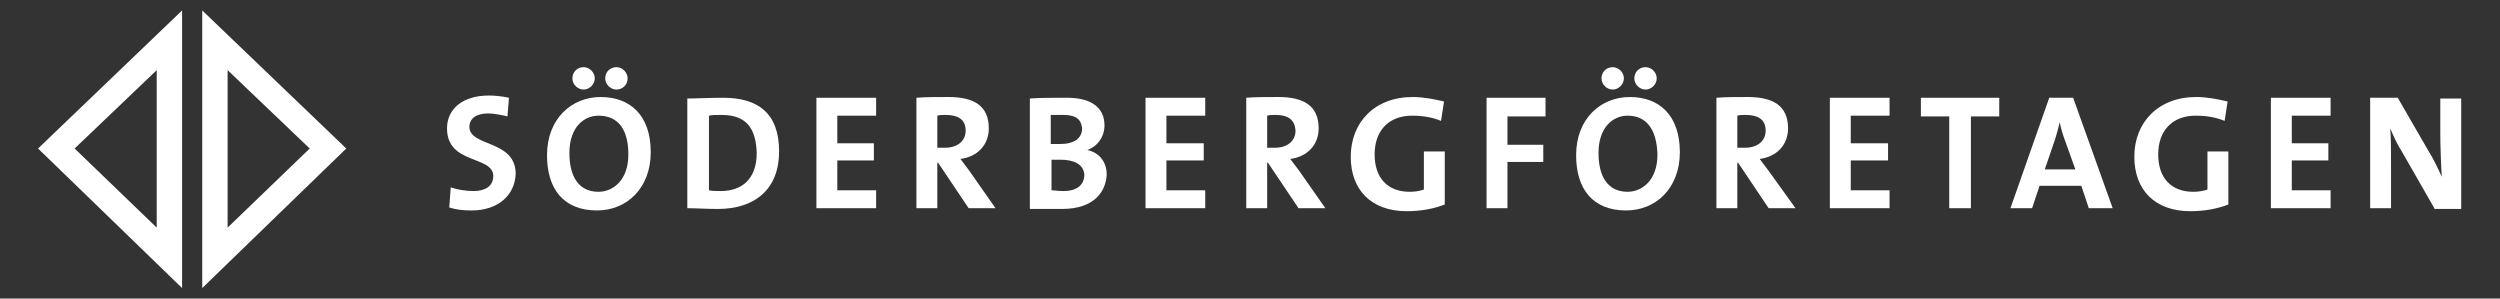 <?xml version="1.0" encoding="utf-8"?>
<!-- Generator: Adobe Illustrator 25.0.0, SVG Export Plug-In . SVG Version: 6.00 Build 0)  -->
<svg version="1.1" id="Layer_1" xmlns="http://www.w3.org/2000/svg" xmlns:xlink="http://www.w3.org/1999/xlink" x="0px" y="0px"
	 viewBox="0 0 335 40" style="enable-background:new 0 0 335 40;" xml:space="preserve">
<rect x="0" y="0" width="335" height="40" fill="#333333" stroke="none"/>
<style type="text/css">
	.st0{fill:#FFFFFF;}
</style>
<g>
	<path class="st0" d="M63.2,28.2c-1.1,0-2.1-0.1-3-0.4l0.2-2.7c0.8,0.3,2,0.5,3.1,0.5c1.4,0,2.6-0.6,2.6-2c0-2.8-6.2-1.5-6.2-6.4
		c0-2.6,2.1-4.4,5.6-4.4c0.8,0,1.8,0.1,2.7,0.3l-0.2,2.5c-0.8-0.2-1.8-0.4-2.6-0.4c-1.6,0-2.5,0.7-2.5,1.8c0,2.7,6.2,1.7,6.2,6.3
		C69,26.1,66.8,28.2,63.2,28.2"/>
	<path class="st0" d="M82.6,12c-0.8,0-1.5-0.7-1.5-1.5c0-0.9,0.7-1.5,1.5-1.5c0.8,0,1.5,0.7,1.5,1.5C84.1,11.3,83.5,12,82.6,12
		 M78.2,12c-0.8,0-1.5-0.7-1.5-1.5c0-0.9,0.7-1.5,1.5-1.5c0.8,0,1.5,0.7,1.5,1.5C79.7,11.3,79,12,78.2,12 M80.2,15.5
		c-2,0-3.9,1.6-3.9,5c0,3.1,1.2,5.2,3.9,5.2c1.9,0,4-1.5,4-5C84.2,17.3,82.8,15.5,80.2,15.5 M80,28.2c-4.5,0-6.7-2.9-6.7-7.4
		c0-4.9,3.3-7.8,7.2-7.8c3.9,0,6.7,2.4,6.7,7.4C87.2,25.2,84,28.2,80,28.2"/>
	<path class="st0" d="M96.7,15.4c-0.7,0-1.3,0-1.7,0.1v10c0.4,0.1,1,0.1,1.6,0.1c2.8,0,4.8-1.6,4.8-5.1
		C101.3,17.3,100.1,15.4,96.7,15.4 M96.2,28c-1.5,0-2.9-0.1-4.1-0.1V13.2c1.2,0,3-0.1,4.8-0.1c4.6,0,7.5,2,7.5,7.2
		C104.4,25.4,101.1,28,96.2,28"/>
	<polygon class="st0" points="109.4,27.9 109.4,13.1 117.4,13.1 117.4,15.5 112.2,15.5 112.2,19.2 117.1,19.2 117.1,21.5 
		112.2,21.5 112.2,25.5 117.4,25.5 117.4,27.9 	"/>
	<path class="st0" d="M126.7,15.4c-0.4,0-0.8,0-1.1,0.1v4.3c0.2,0,0.6,0,1,0c1.7,0,2.8-0.9,2.8-2.3
		C129.4,16.1,128.5,15.4,126.7,15.4 M129.8,27.9l-4.1-6.1h-0.1v6.1h-2.8V13.1c1.2-0.1,2.5-0.1,4.3-0.1c3.3,0,5.4,1.1,5.4,4.2
		c0,2.2-1.5,3.8-3.8,4.1c0.4,0.5,0.8,1.1,1.2,1.6l3.5,5H129.8z"/>
	<path class="st0" d="M142.1,21.4c-0.2,0-0.9,0-1.2,0v4.1c0.4,0,0.9,0.1,1.6,0.1c1.9,0,2.8-0.9,2.8-2.2
		C145.2,22,143.9,21.4,142.1,21.4 M142.5,15.4c-0.6,0-1.2,0-1.7,0v3.9c0.4,0,0.7,0,1.2,0c2,0,3-0.8,3-2.1
		C144.9,16.1,144.3,15.4,142.5,15.4 M142.3,28c-0.9,0-2.5,0-4.3,0V13.2c1.3-0.1,3.2-0.1,5-0.1c3.2,0,5,1.3,5,3.7
		c0,1.5-0.9,2.8-2.3,3.3v0c1.8,0.4,2.6,1.8,2.6,3.3C148.2,25.5,146.8,28,142.3,28"/>
	<polygon class="st0" points="153.5,27.9 153.5,13.1 161.5,13.1 161.5,15.5 156.3,15.5 156.3,19.2 161.3,19.2 161.3,21.5 
		156.3,21.5 156.3,25.5 161.5,25.5 161.5,27.9 	"/>
	<path class="st0" d="M170.9,15.4c-0.4,0-0.8,0-1.1,0.1v4.3c0.2,0,0.6,0,1,0c1.7,0,2.8-0.9,2.8-2.3
		C173.5,16.1,172.7,15.4,170.9,15.4 M174,27.9l-4.1-6.1h-0.1v6.1h-2.8V13.1c1.2-0.1,2.5-0.1,4.3-0.1c3.3,0,5.4,1.1,5.4,4.2
		c0,2.2-1.5,3.8-3.8,4.1c0.4,0.5,0.8,1.1,1.2,1.6l3.5,5H174z"/>
	<path class="st0" d="M193.1,16.2c-1.2-0.5-2.5-0.7-3.9-0.7c-2.9,0-5,1.8-5,5.2c0,3.1,1.7,5,4.7,5c0.7,0,1.3-0.1,1.9-0.3v-5.1h2.8
		v7.1c-1.5,0.6-3.3,0.9-5.1,0.9c-4.7,0-7.5-2.8-7.5-7.3c0-4.6,3.2-8,8.3-8c1.5,0,2.9,0.3,4.2,0.6L193.1,16.2z"/>
	<polygon class="st0" points="202,15.6 202,19.4 206.8,19.4 206.8,21.7 202,21.7 202,27.9 199.2,27.9 199.2,13.1 207.1,13.1 
		207.1,15.6 	"/>
	<path class="st0" d="M220.5,12c-0.8,0-1.5-0.7-1.5-1.5c0-0.9,0.7-1.5,1.5-1.5c0.8,0,1.5,0.7,1.5,1.5C222,11.3,221.3,12,220.5,12
		 M216.1,12c-0.8,0-1.5-0.7-1.5-1.5c0-0.9,0.7-1.5,1.5-1.5c0.8,0,1.5,0.7,1.5,1.5C217.6,11.3,216.9,12,216.1,12 M218.1,15.5
		c-2,0-3.9,1.6-3.9,5c0,3.1,1.2,5.2,3.9,5.2c1.9,0,4-1.5,4-5C222,17.3,220.6,15.5,218.1,15.5 M217.9,28.2c-4.5,0-6.7-2.9-6.7-7.4
		c0-4.9,3.3-7.8,7.2-7.8c3.9,0,6.7,2.4,6.7,7.4C225.1,25.2,221.9,28.2,217.9,28.2"/>
	<path class="st0" d="M233.9,15.4c-0.4,0-0.8,0-1.1,0.1v4.3c0.2,0,0.6,0,1,0c1.7,0,2.8-0.9,2.8-2.3
		C236.6,16.1,235.7,15.4,233.9,15.4 M237,27.9l-4.1-6.1h-0.1v6.1H230V13.1c1.2-0.1,2.5-0.1,4.2-0.1c3.3,0,5.4,1.1,5.4,4.2
		c0,2.2-1.5,3.8-3.8,4.1c0.4,0.5,0.8,1.1,1.2,1.6l3.6,5H237z"/>
	<polygon class="st0" points="245.2,27.9 245.2,13.1 253.2,13.1 253.2,15.5 248,15.5 248,19.2 253,19.2 253,21.5 248,21.5 248,25.5 
		253.2,25.5 253.2,27.9 	"/>
	<polygon class="st0" points="264.1,15.6 264.1,27.9 261.2,27.9 261.2,15.6 257.4,15.6 257.4,13.1 267.9,13.1 267.9,15.6 	"/>
	<path class="st0" d="M276.7,18.8c-0.3-0.8-0.5-1.5-0.7-2.4h0c-0.2,0.8-0.4,1.6-0.7,2.5l-1.3,3.8h4.1L276.7,18.8z M279.9,27.9l-1-3
		h-5.6l-1,3h-2.9l5.2-14.8h3.2l5.3,14.8H279.9z"/>
	<path class="st0" d="M298.1,16.2c-1.2-0.5-2.5-0.7-3.9-0.7c-2.9,0-5,1.8-5,5.2c0,3.1,1.7,5,4.7,5c0.7,0,1.3-0.1,1.9-0.3v-5.1h2.8
		v7.1c-1.5,0.6-3.3,0.9-5.1,0.9c-4.7,0-7.5-2.8-7.5-7.3c0-4.6,3.2-8,8.3-8c1.5,0,2.9,0.3,4.2,0.6L298.1,16.2z"/>
	<polygon class="st0" points="304.3,27.9 304.3,13.1 312.3,13.1 312.3,15.5 307.1,15.5 307.1,19.2 312,19.2 312,21.5 307.1,21.5 
		307.1,25.5 312.3,25.5 312.3,27.9 	"/>
	<path class="st0" d="M326.2,27.9l-4.3-7.5c-0.7-1.1-1.2-2.2-1.6-3.2c0.1,1.3,0.1,3.6,0.1,5.4v5.3h-2.8V13.1h3.7l4.1,7.1
		c0.7,1.1,1.3,2.4,1.8,3.5c-0.1-1.5-0.2-4.1-0.2-5.9v-4.6h2.8v14.8H326.2z"/>
	<path class="st0" d="M24.4,38.6L5.1,19.9L24.4,1.4V38.6z M10,19.9l11,10.6V9.4L10,19.9z"/>
	<path class="st0" d="M27.1,38.6V1.4l19.3,18.5L27.1,38.6z M30.5,13.9v16.6l11-10.6l-11-10.5V13.9z"/>
</g>
</svg>
